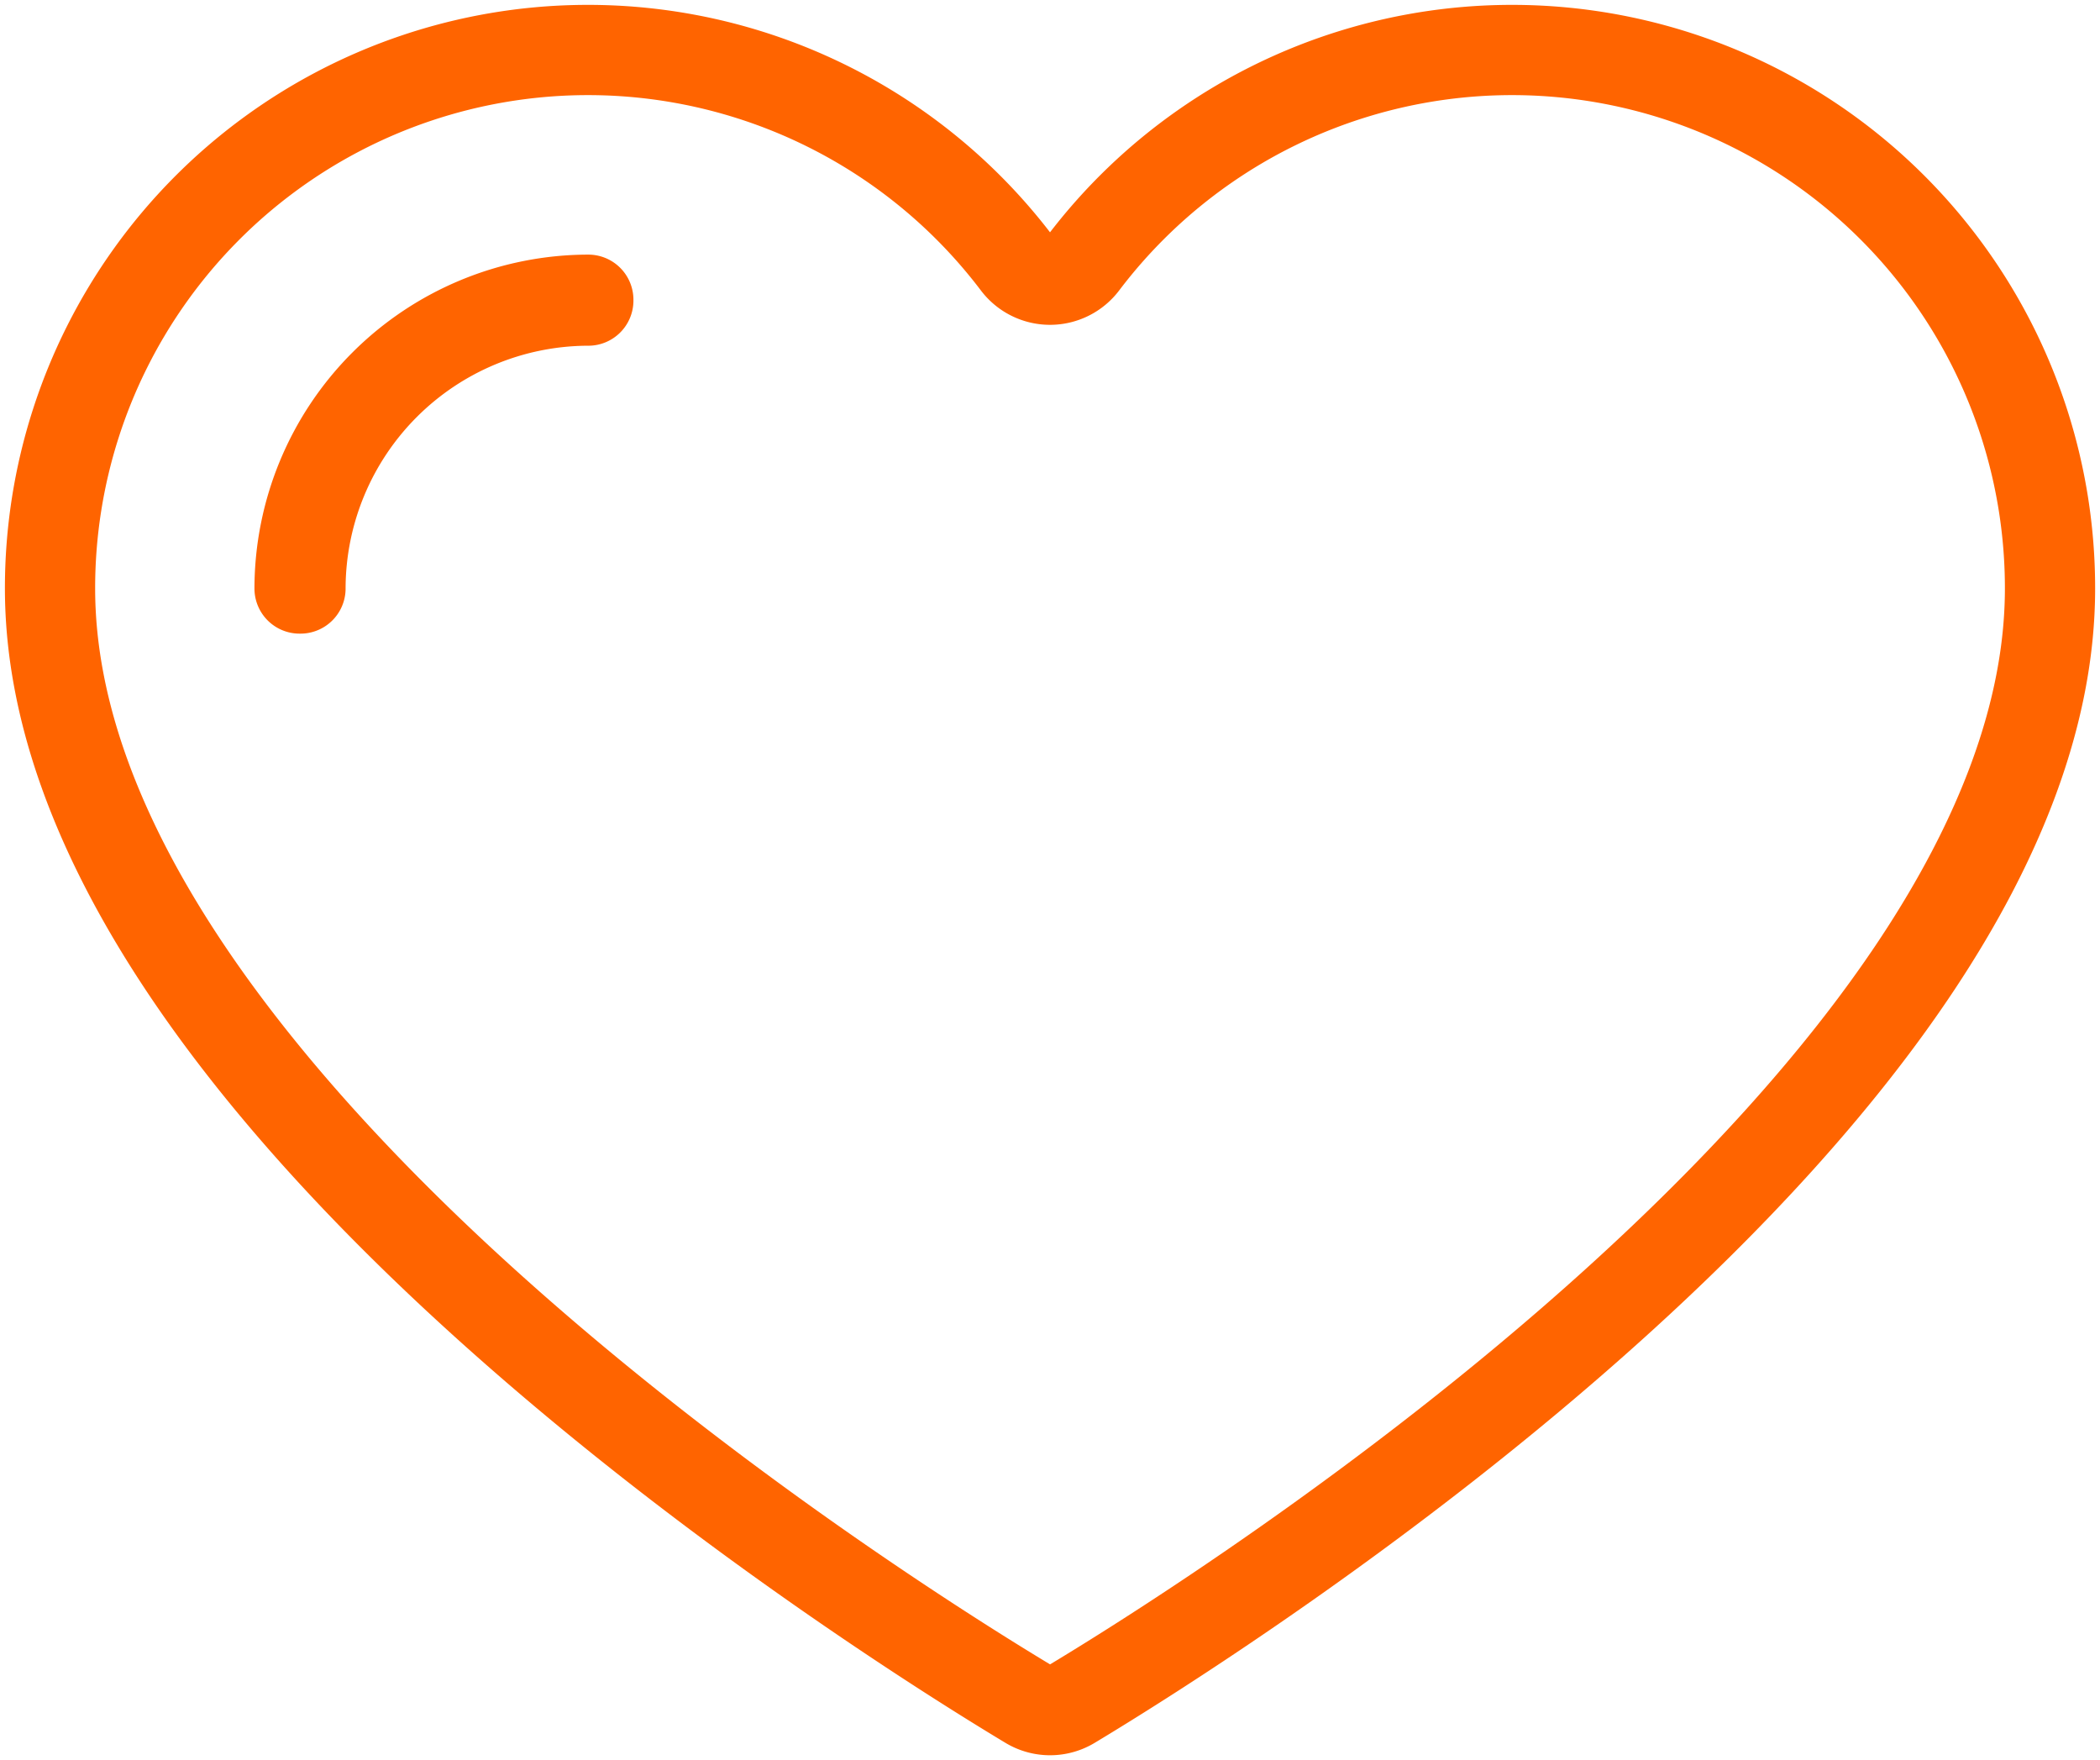 <?xml version="1.0" encoding="UTF-8"?>
<svg xmlns="http://www.w3.org/2000/svg" width="46.547" height="39.01" viewBox="0 0 46.547 39.01">
  <defs>
    <clipPath id="a">
      <path fill="none" d="M0 0h46.547v39.01H0z"></path>
    </clipPath>
  </defs>
  <g clip-path="url(#a)" fill="none" stroke="#ff6400" stroke-linecap="round" stroke-linejoin="round" stroke-width="2">
    <path d="M22.801 37.769a.916.916 0 0 0 .948 0c3.212-1.931 21.69-13.521 21.69-24.726a11.924 11.924 0 0 0-21.425-7.216.922.922 0 0 1-1.48 0 11.924 11.924 0 0 0-21.425 7.216c0 11.205 18.478 22.795 21.692 24.726Z"></path>
    <path d="M6.66 13.043h-.02a6.41 6.41 0 0 1 6.4-6.4v.019a6.392 6.392 0 0 0-6.38 6.381Z"></path>
  </g>
</svg>
